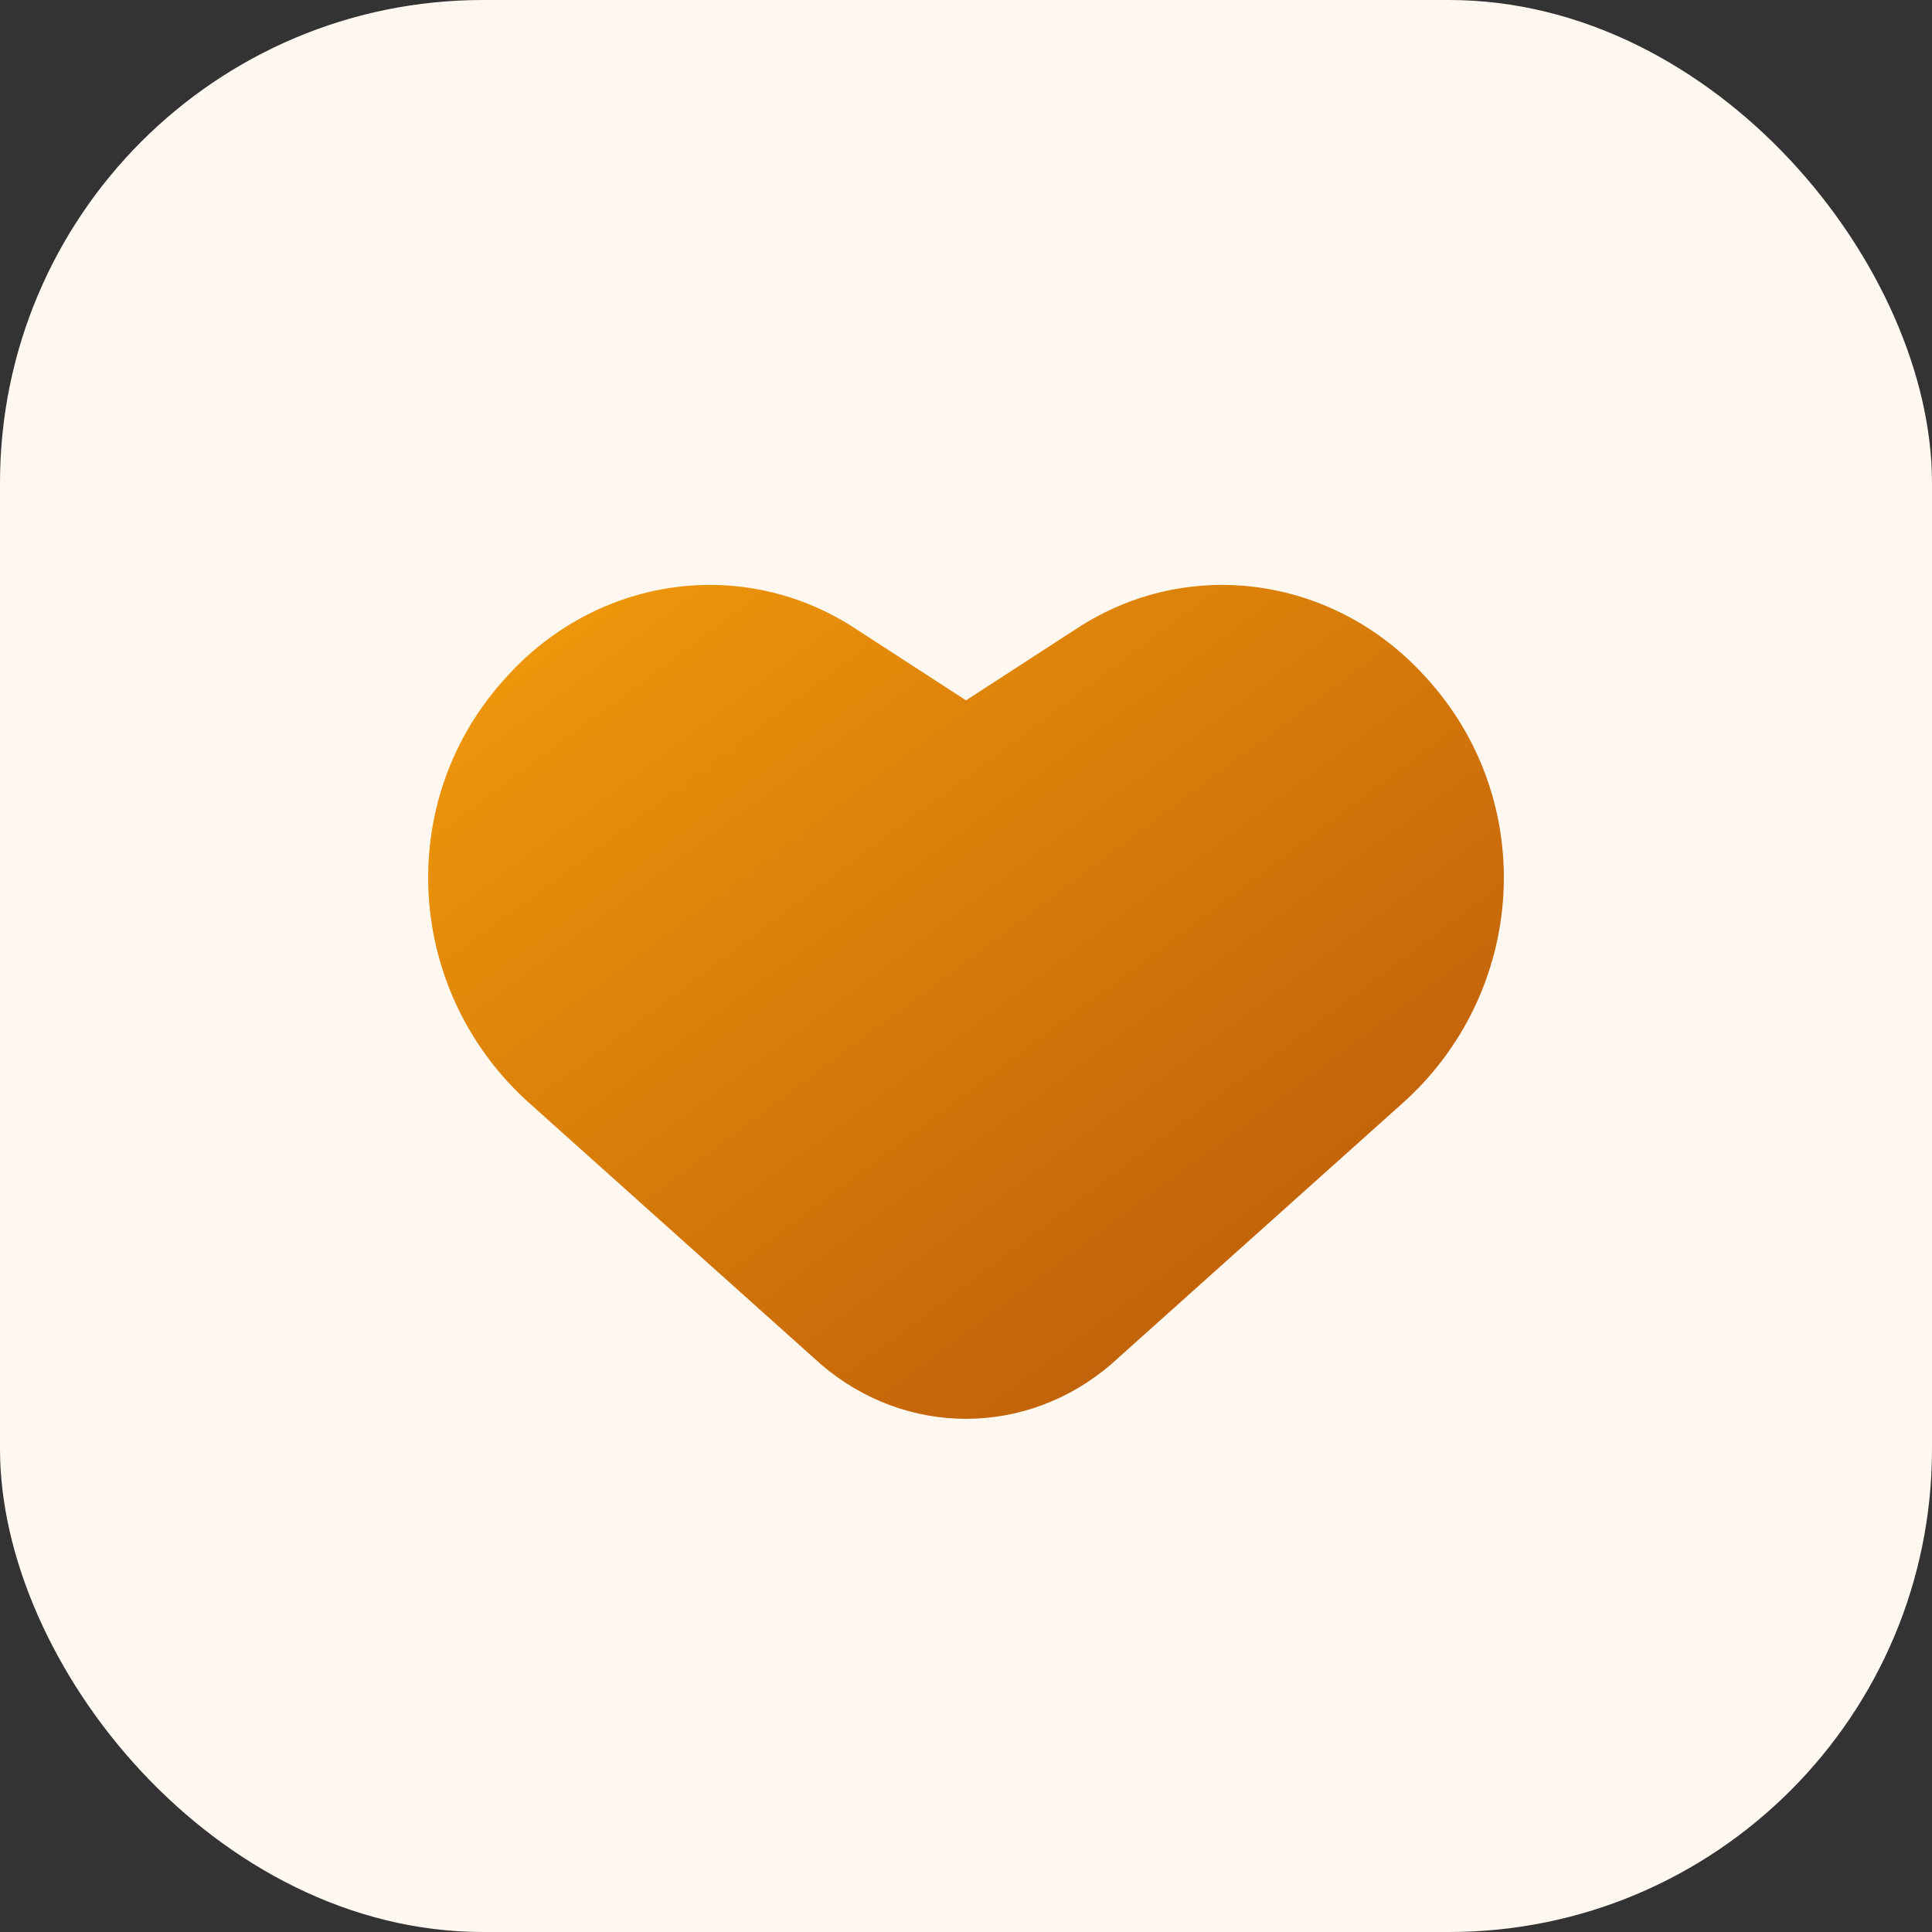 <svg width="64" height="64" viewBox="0 0 64 64" xmlns="http://www.w3.org/2000/svg">
  <rect x="0" y="0" width="64" height="64" fill="#333333" stroke="none"/>
  <defs>
    <linearGradient id="g" x1="0" x2="1" y1="0" y2="1">
      <stop offset="0%" stop-color="#f59e0b" />
      <stop offset="100%" stop-color="#b45309" />
    </linearGradient>
  </defs>
  <rect width="64" height="64" rx="16" fill="#fff8f1" />
  <path
    d="M32 47c-1.7 0-3.4-.6-4.8-1.8l-9.6-8.6c-4.2-3.7-4.6-10.1-.8-14.2 3-3.3 7.8-4 11.5-1.6l3.7 2.4 3.7-2.4c3.7-2.4 8.5-1.7 11.5 1.6 3.8 4.1 3.4 10.5-.8 14.2l-9.6 8.6c-1.4 1.2-3.1 1.8-4.8 1.8z"
    fill="url(#g)"
  />
</svg>
